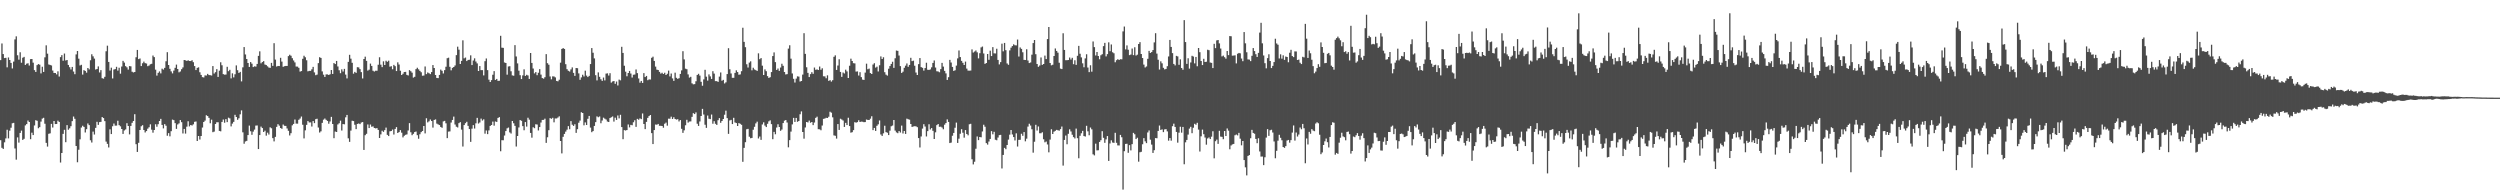 <?xml version="1.0" encoding="UTF-8"?>
<svg xmlns="http://www.w3.org/2000/svg" width="1920" height="150">
  <path d="M0 46.159h1v61.496H0zM1 33.374h1v80.120H1zM2 41.515h1v72.867H2zM3 44.613h1v64.718H3zM4 44.371h1v61.924H4zM5 51.704h1v47.921H5zM6 44.149h1v62.140H6zM7 46.075h1v54.278H7zM8 48.309h1v49.810H8zM9 52.570h1v42.109H9zM10 47.289h1v47.093H10zM11 30.274h1v83.723H11zM12 27.899h1v94.709H12zM13 42.453h1v63.072H13zM14 45.817h1v63.717H14zM15 40.139h1v61.946H15zM16 48.183h1v52.116H16zM17 44.347h1v63.138H17zM18 43.682h1v62.927H18zM19 49.862h1v46.464H19zM20 48.890h1v46.418H20zM21 48.584h1v43.991H21zM22 50.333h1v43.367H22zM23 45.397h1v61.494H23zM24 45.320h1v56.587H24zM25 48.125h1v55.597H25zM26 53.868h1v42.497H26zM27 55.251h1v37.080H27zM28 50.041h1v42.726H28zM29 49.188h1v49.311H29zM30 49.660h1v47.965H30zM31 56.369h1v37.043H31zM32 51.263h1v39.809H32zM33 55.259h1v35.192H33zM34 44.035h1v50.976H34zM35 34.824h1v74.921H35zM36 41.207h1v71.357H36zM37 49.508h1v53.229H37zM38 49.859h1v52.550H38zM39 50.269h1v44.847H39zM40 54.157h1v43.791H40zM41 56.001h1v36.932H41zM42 56.061h1v39.208H42zM43 57.116h1v38.120H43zM44 54.762h1v37.932H44zM45 58.775h1v34.845H45zM46 43.896h1v80.927H46zM47 42.345h1v75.157H47zM48 46.639h1v56.176H48zM49 41.123h1v58.573H49zM50 46.451h1v62.747H50zM51 46.083h1v50.026H51zM52 49.892h1v49.738H52zM53 51.609h1v46.954H53zM54 53.352h1v43.571H54zM55 51.386h1v41.626H55zM56 54.940h1v34.581H56zM57 56.990h1v34.253H57zM58 41.774h1v70.343H58zM59 39.148h1v85.460H59zM60 45.050h1v69.929H60zM61 50.260h1v56.736H61zM62 49.778h1v48.177H62zM63 57.302h1v39.277H63zM64 53.873h1v43.588H64zM65 54.493h1v47.228H65zM66 55.787h1v43.461H66zM67 52.205h1v42.592H67zM68 53.279h1v42.841H68zM69 46.299h1v61.413H69zM70 41.654h1v67.826H70zM71 43.242h1v57.808H71zM72 45.000h1v58.332H72zM73 53.410h1v44.813H73zM74 52.982h1v40.580H74zM75 51.010h1v44.865H75zM76 55.651h1v38.140H76zM77 53.886h1v39.699H77zM78 60.039h1v29.851H78zM79 60.398h1v30.272H79zM80 58.997h1v34.044H80zM81 39.395h1v69.377H81zM82 35.090h1v75.382H82zM83 47.568h1v65.701H83zM84 54.182h1v45.155H84zM85 51.949h1v51.036H85zM86 60.285h1v36.695H86zM87 53.391h1v41.461H87zM88 53.041h1v43.493H88zM89 51.282h1v45.193H89zM90 54.199h1v38.529H90zM91 52.003h1v44.118H91zM92 56.552h1v40.480H92zM93 51.101h1v47.975H93zM94 46.732h1v56.114H94zM95 48.083h1v52.113H95zM96 50.795h1v48.625H96zM97 51.690h1v42.905H97zM98 53.479h1v43.307H98zM99 50.748h1v52.473H99zM100 50.937h1v45.761H100zM101 55.079h1v39.244H101zM102 55.658h1v37.290H102zM103 55.271h1v32.415H103zM104 43.977h1v66.781H104zM105 38.331h1v78.344H105zM106 45.402h1v64.292H106zM107 44.909h1v54.932H107zM108 50.736h1v46.251H108zM109 48.589h1v47.544H109zM110 47.326h1v52.498H110zM111 48.478h1v53.239H111zM112 48.801h1v51.841H112zM113 50.829h1v47.984H113zM114 50.322h1v47.430H114zM115 49.346h1v46.130H115zM116 48.986h1v50.589H116zM117 42.673h1v59.222H117zM118 43.877h1v55.967H118zM119 53.521h1v41.933H119zM120 58.046h1v39.283H120zM121 55.934h1v39.429H121zM122 54.836h1v38.113H122zM123 56.354h1v34.930H123zM124 52.722h1v43.202H124zM125 53.442h1v45.165H125zM126 52.119h1v43.239H126zM127 47.060h1v49.486H127zM128 40.084h1v64.136H128zM129 49.909h1v52.362H129zM130 52.859h1v51.849H130zM131 54.816h1v45.947H131zM132 56.379h1v35.468H132zM133 54.221h1v38.018H133zM134 52.096h1v42.496H134zM135 49.618h1v49.353H135zM136 52.997h1v42.567H136zM137 55.549h1v39.203H137zM138 54.874h1v37.354H138zM139 53.122h1v40.718H139zM140 51.755h1v50.765H140zM141 46.104h1v52.922H141zM142 46.334h1v56.261H142zM143 46.819h1v50.459H143zM144 46.273h1v46.876H144zM145 46.849h1v50.243H145zM146 46.885h1v49.110H146zM147 46.228h1v50.198H147zM148 47.778h1v47.702H148zM149 50.728h1v42.822H149zM150 53.790h1v39.498H150zM151 52.125h1v56.151H151zM152 51.731h1v52.720H152zM153 55.516h1v51.649H153zM154 57.570h1v46.885H154zM155 59.258h1v38.708H155zM156 59.512h1v34.188H156zM157 57.917h1v34.719H157zM158 57.989h1v30.525H158zM159 56.722h1v32.431H159zM160 57.631h1v32.884H160zM161 57.765h1v36.887H161zM162 57.996h1v33.903H162zM163 50.723h1v50.817H163zM164 56.500h1v44.576H164zM165 55.444h1v39.783H165zM166 53.094h1v40.827H166zM167 59.087h1v34.799H167zM168 54.258h1v46.314H168zM169 47.829h1v53.019H169zM170 50.129h1v43.540H170zM171 56.916h1v34.899H171zM172 57.359h1v36.925H172zM173 57.239h1v34.255H173zM174 51.314h1v42.488H174zM175 54.676h1v35.694H175zM176 53.588h1v37.355H176zM177 60.199h1v36.860H177zM178 56.318h1v38.617H178zM179 59.418h1v34.151H179zM180 57.023h1v31.163H180zM181 50.249h1v39.584H181zM182 53.910h1v38.083H182zM183 56.016h1v34.816H183zM184 55.180h1v32.642H184zM185 62.524h1v22.281H185zM186 51.730h1v49.896H186zM187 36.131h1v74.246H187zM188 41.854h1v66.768H188zM189 45.307h1v62.896H189zM190 48.385h1v55.353H190zM191 51.382h1v45.092H191zM192 47.652h1v53.185H192zM193 48.892h1v54.657H193zM194 51.503h1v49.569H194zM195 50.961h1v48.595H195zM196 51.156h1v45.284H196zM197 49.096h1v47.245H197zM198 42.909h1v71.550H198zM199 39.418h1v64.305H199zM200 48.643h1v48.601H200zM201 47.679h1v50.675H201zM202 46.959h1v54.435H202zM203 49.570h1v50.771H203zM204 49.978h1v54.195H204zM205 50.936h1v50.948H205zM206 51.878h1v51.428H206zM207 52.110h1v45.684H207zM208 48.291h1v50.192H208zM209 50.589h1v55.499H209zM210 33.157h1v75.440H210zM211 45.784h1v59.344H211zM212 51.079h1v46.348H212zM213 50.644h1v44.748H213zM214 50.747h1v45.740H214zM215 44.401h1v53.891H215zM216 47.329h1v51.607H216zM217 51.294h1v44.338H217zM218 50.844h1v45.765H218zM219 50.631h1v46.110H219zM220 50.662h1v48.004H220zM221 43.115h1v57.326H221zM222 42.043h1v61.971H222zM223 42.796h1v59.497H223zM224 44.694h1v51.572H224zM225 46.442h1v48.733H225zM226 47.946h1v43.839H226zM227 51.110h1v43.833H227zM228 51.174h1v43.801H228zM229 52.063h1v39.957H229zM230 54.975h1v36.062H230zM231 54.579h1v34.919H231zM232 45.156h1v50.641H232zM233 42.794h1v63.512H233zM234 43.970h1v56.140H234zM235 46.303h1v49.619H235zM236 54.793h1v38.175H236zM237 54.415h1v39.644H237zM238 54.411h1v39.612H238zM239 53.260h1v43.923H239zM240 51.331h1v41.627H240zM241 55.615h1v38.965H241zM242 57.735h1v33.810H242zM243 57.312h1v33.895H243zM244 48.504h1v49.444H244zM245 43.935h1v57.838H245zM246 44.515h1v56.347H246zM247 54.814h1v39.542H247zM248 57.352h1v34.564H248zM249 59.103h1v31.919H249zM250 57.147h1v34.893H250zM251 57.121h1v35.755H251zM252 57.600h1v37.418H252zM253 57.052h1v36.236H253zM254 53.736h1v36.010H254zM255 56.796h1v38.430H255zM256 48.410h1v57.706H256zM257 49.214h1v51.814H257zM258 46.805h1v54.586H258zM259 51.061h1v44.533H259zM260 53.979h1v40.698H260zM261 56.208h1v36.450H261zM262 53.265h1v47.007H262zM263 54.929h1v40.377H263zM264 52.902h1v42.571H264zM265 57.319h1v32.770H265zM266 60.208h1v28.072H266zM267 47.525h1v58.706H267zM268 42.098h1v66.864H268zM269 45.082h1v55.208H269zM270 48.237h1v44.480H270zM271 56.565h1v36.394H271zM272 55.175h1v40.603H272zM273 55.962h1v43.213H273zM274 51.612h1v43.548H274zM275 51.750h1v43.094H275zM276 53.074h1v42.277H276zM277 55.404h1v38.713H277zM278 60.261h1v33.478H278zM279 45.301h1v69.839H279zM280 43.528h1v60.323H280zM281 46.739h1v56.003H281zM282 54.200h1v41.385H282zM283 53.503h1v44.849H283zM284 48.859h1v46.789H284zM285 50.618h1v46.731H285zM286 54.317h1v42.754H286zM287 54.939h1v43.345H287zM288 54.315h1v44.316H288zM289 54.320h1v44.071H289zM290 49.724h1v50.062H290zM291 43.960h1v62.042H291zM292 49.656h1v53.571H292zM293 51.553h1v48.857H293zM294 47.087h1v54.195H294zM295 49.937h1v50.002H295zM296 46.645h1v51.332H296zM297 47.441h1v56.123H297zM298 46.585h1v57.890H298zM299 51.182h1v49.682H299zM300 50.861h1v49.769H300zM301 53.213h1v46.282H301zM302 49.825h1v53.500H302zM303 50.816h1v48.208H303zM304 54.570h1v43.085H304zM305 47.875h1v54.266H305zM306 49.557h1v51.863H306zM307 54.331h1v45.616H307zM308 57.604h1v44.308H308zM309 56.644h1v48.883H309zM310 55.288h1v48.947H310zM311 55.183h1v48.352H311zM312 57.495h1v45.698H312zM313 57.948h1v42.228H313zM314 53.870h1v40.703H314zM315 54.680h1v46.916H315zM316 55.797h1v48.047H316zM317 59.581h1v43.198H317zM318 58.972h1v42.478H318zM319 53.110h1v47.884H319zM320 52.000h1v51.832H320zM321 53.229h1v53.338H321zM322 54.438h1v48.662H322zM323 55.496h1v46.001H323zM324 58.182h1v42.436H324zM325 58.033h1v38.742H325zM326 51.054h1v51.393H326zM327 56.930h1v33.894H327zM328 55.636h1v38.372H328zM329 56.235h1v36.972H329zM330 56.921h1v34.808H330zM331 55.331h1v37.622H331zM332 49.965h1v48.030H332zM333 52.222h1v39.882H333zM334 57.607h1v34.114H334zM335 59.855h1v35.085H335zM336 60.023h1v35.519H336zM337 57.554h1v38.478H337zM338 53.479h1v44.006H338zM339 54.357h1v43.793H339zM340 56.442h1v36.774H340zM341 53.847h1v38.984H341zM342 51.267h1v43.441H342zM343 44.677h1v61.412H343zM344 44.265h1v56.786H344zM345 51.279h1v49.628H345zM346 54.004h1v40.113H346zM347 52.119h1v39.978H347zM348 51.457h1v38.108H348zM349 50.280h1v45.341H349zM350 42.347h1v54.964H350zM351 35.818h1v62.083H351zM352 38.167h1v56.381H352zM353 49.139h1v44.638H353zM354 46.758h1v52.795H354zM355 30.991h1v81.553H355zM356 44.809h1v51.248H356zM357 44.176h1v50.418H357zM358 46.896h1v46.626H358zM359 46.047h1v50.621H359zM360 45.882h1v53.227H360zM361 42.472h1v66.467H361zM362 49.986h1v48.856H362zM363 46.507h1v49.612H363zM364 44.824h1v53.913H364zM365 47.256h1v47.451H365zM366 48.690h1v41.845H366zM367 54.526h1v40.330H367zM368 50.733h1v43.335H368zM369 53.879h1v37.199H369zM370 53.866h1v38.697H370zM371 57.900h1v33.724H371zM372 46.978h1v55.689H372zM373 44.912h1v55.283H373zM374 53.879h1v49.148H374zM375 61.186h1v38.958H375zM376 62.960h1v33.751H376zM377 61.563h1v34.433H377zM378 57.418h1v35.949H378zM379 54.642h1v41.878H379zM380 61.375h1v31.923H380zM381 60.624h1v33.024H381zM382 62.105h1v28.454H382zM383 62.018h1v27.944H383zM384 27.509h1v88.644H384zM385 36.628h1v71.034H385zM386 36.757h1v70.948H386zM387 47.954h1v56.157H387zM388 48.361h1v52.283H388zM389 57.351h1v41.230H389zM390 51.041h1v46.930H390zM391 50.842h1v50.836H391zM392 54.724h1v47.844H392zM393 57.923h1v35.009H393zM394 58.178h1v36.510H394zM395 34.670h1v61.987H395zM396 43.384h1v69.172H396zM397 48.700h1v55.758H397zM398 54.266h1v43.642H398zM399 57.768h1v34.434H399zM400 60.727h1v32.053H400zM401 57.912h1v38.957H401zM402 53.227h1v46.818H402zM403 58.293h1v35.429H403zM404 57.443h1v39.786H404zM405 57.950h1v32.460H405zM406 60.617h1v31.288H406zM407 40.709h1v61.381H407zM408 48.335h1v57.377H408zM409 52.632h1v45.115H409zM410 56.354h1v42.088H410zM411 55.349h1v40.072H411zM412 57.768h1v37.892H412zM413 55.879h1v44.310H413zM414 53.115h1v44.465H414zM415 57.271h1v36.810H415zM416 59.949h1v32.181H416zM417 60.440h1v31.614H417zM418 59.303h1v31.827H418zM419 41.554h1v68.178H419zM420 48.537h1v56.906H420zM421 49.729h1v50.243H421zM422 58.749h1v31.984H422zM423 60.902h1v30.354H423zM424 58.638h1v31.817H424zM425 58.711h1v35.222H425zM426 59.453h1v31.546H426zM427 62.175h1v28.817H427zM428 62.454h1v27.811H428zM429 61.233h1v28.094H429zM430 48.141h1v60.140H430zM431 37.586h1v80.245H431zM432 36.907h1v68.161H432zM433 37.595h1v65.275H433zM434 49.312h1v51.739H434zM435 53.121h1v46.441H435zM436 54.355h1v42.498H436zM437 54.921h1v44.356H437zM438 53.316h1v39.725H438zM439 51.749h1v44.036H439zM440 55.973h1v40.735H440zM441 58.244h1v37.215H441zM442 52.199h1v49.862H442zM443 52.375h1v46.869H443zM444 56.377h1v37.888H444zM445 61.291h1v31.326H445zM446 59.465h1v26.742H446zM447 57.407h1v29.374H447zM448 58.741h1v37.516H448zM449 54.248h1v39.750H449zM450 58.078h1v37.937H450zM451 59.208h1v32.008H451zM452 58.286h1v30.761H452zM453 49.208h1v48.800H453zM454 36.919h1v64.612H454zM455 40.510h1v60.152H455zM456 44.863h1v51.875H456zM457 57.756h1v36.061H457zM458 61.755h1v27.652H458zM459 55.590h1v34.480H459zM460 58.962h1v30.508H460zM461 60.860h1v33.820H461zM462 62.124h1v30.460H462zM463 59.568h1v30.822H463zM464 61.761h1v29.393H464zM465 56.548h1v35.251H465zM466 56.328h1v37.034H466zM467 58.005h1v35.682H467zM468 56.194h1v34.506H468zM469 63.413h1v26.663H469zM470 62.547h1v26.904H470zM471 62.224h1v31.188H471zM472 64.365h1v25.985H472zM473 62.626h1v29.465H473zM474 65.661h1v23.036H474zM475 61.122h1v29.783H475zM476 61.687h1v26.470H476zM477 35.947h1v61.619H477zM478 40.638h1v66.288H478zM479 50.483h1v49.453H479zM480 55.060h1v45.188H480zM481 58.559h1v41.306H481zM482 56.041h1v39.525H482zM483 54.475h1v43.371H483zM484 56.479h1v39.435H484zM485 59.551h1v36.629H485zM486 57.402h1v36.506H486zM487 57.217h1v35.149H487zM488 53.327h1v44.124H488zM489 56.144h1v35.162H489zM490 60.244h1v31.719H490zM491 63.478h1v27.462H491zM492 62.180h1v29.291H492zM493 63.708h1v23.441H493zM494 56.150h1v39.077H494zM495 59.209h1v39.965H495zM496 58.311h1v35.261H496zM497 61.581h1v28.954H497zM498 60.972h1v28.174H498zM499 61.083h1v27.246H499zM500 44.376h1v57.880H500zM501 43.525h1v67.139H501zM502 46.783h1v53.115H502zM503 51.139h1v44.515H503zM504 53.510h1v42.297H504zM505 53.761h1v41.410H505zM506 55.214h1v41.379H506zM507 56.528h1v40.094H507zM508 55.859h1v40.921H508zM509 56.843h1v41.252H509zM510 55.869h1v39.144H510zM511 57.580h1v36.568H511zM512 56.630h1v39.879H512zM513 54.221h1v36.922H513zM514 58.662h1v32.502H514zM515 56.473h1v33.126H515zM516 60.205h1v31.165H516zM517 62.098h1v27.964H517zM518 55.820h1v35.548H518zM519 59.727h1v32.147H519zM520 60.566h1v30.971H520zM521 60.066h1v33.219H521zM522 56.801h1v35.423H522zM523 54.056h1v44.858H523zM524 39.332h1v62.699H524zM525 45.606h1v54.512H525zM526 52.760h1v43.430H526zM527 53.123h1v38.888H527zM528 57.147h1v36.998H528zM529 59.585h1v33.749H529zM530 59.007h1v34.218H530zM531 63.991h1v25.746H531zM532 64.761h1v22.169H532zM533 64.605h1v23.019H533zM534 62.406h1v23.931H534zM535 57.542h1v37.489H535zM536 56.676h1v40.040H536zM537 58.062h1v35.232H537zM538 62.833h1v26.250H538zM539 65.820h1v17.779H539zM540 60.999h1v26.983H540zM541 53.623h1v42.170H541zM542 58.899h1v39.296H542zM543 61.902h1v26.833H543zM544 57.147h1v34.058H544zM545 58.692h1v32.826H545zM546 60.622h1v27.364H546zM547 54.693h1v40.338H547zM548 56.516h1v36.552H548zM549 62.300h1v32.792H549zM550 62.326h1v33.645H550zM551 62.863h1v29.474H551zM552 58.814h1v31.907H552zM553 55.667h1v38.621H553zM554 61.985h1v30.950H554zM555 61.332h1v30.062H555zM556 64.119h1v24.000H556zM557 63.206h1v21.775H557zM558 56.885h1v33.831H558zM559 37.038h1v65.784H559zM560 53.183h1v39.357H560zM561 56.436h1v35.639H561zM562 59.730h1v35.559H562zM563 59.739h1v30.714H563zM564 55.996h1v38.060H564zM565 53.991h1v40.531H565zM566 55.350h1v41.437H566zM567 57.392h1v37.124H567zM568 57.145h1v37.933H568zM569 54.674h1v41.159H569zM570 21.322h1v102.934H570zM571 32.169h1v81.396H571zM572 36.244h1v72.948H572zM573 49.331h1v49.968H573zM574 51.881h1v47.079H574zM575 48.100h1v56.913H575zM576 47.092h1v59.091H576zM577 54.036h1v51.907H577zM578 52.036h1v47.605H578zM579 53.373h1v44.022H579zM580 53.885h1v40.879H580zM581 54.475h1v38.964H581zM582 40.961h1v65.375H582zM583 45.447h1v59.431H583zM584 44.603h1v62.801H584zM585 50.418h1v45.157H585zM586 57.600h1v36.344H586zM587 53.275h1v43.167H587zM588 54.664h1v42.904H588zM589 58.450h1v36.609H589zM590 59.875h1v33.314H590zM591 59.294h1v33.125H591zM592 55.339h1v39.973H592zM593 43.082h1v63.830H593zM594 40.232h1v61.044H594zM595 47.718h1v55.405H595zM596 53.685h1v44.273H596zM597 52.636h1v42.777H597zM598 54.409h1v43.123H598zM599 51.888h1v48.583H599zM600 48.972h1v50.484H600zM601 50.547h1v43.974H601zM602 55.286h1v37.376H602zM603 57.197h1v34.963H603zM604 56.947h1v37.140H604zM605 37.311h1v75.838H605zM606 34.781h1v72.858H606zM607 45.055h1v55.996H607zM608 56.437h1v39.125H608zM609 60.502h1v30.012H609zM610 63.371h1v30.261H610zM611 60.386h1v30.201H611zM612 58.621h1v34.935H612zM613 58.825h1v34.109H613zM614 62.640h1v25.116H614zM615 62.198h1v23.380H615zM616 57.307h1v44.079H616zM617 25.483h1v81.026H617zM618 41.375h1v56.533H618zM619 51.677h1v41.994H619zM620 55.973h1v38.099H620zM621 59.184h1v33.420H621zM622 56.924h1v37.322H622zM623 55.455h1v38.230H623zM624 56.658h1v39.449H624zM625 51.855h1v42.269H625zM626 53.632h1v36.869H626zM627 53.312h1v36.288H627zM628 53.767h1v45.449H628zM629 51.076h1v48.255H629zM630 53.535h1v46.523H630zM631 52.426h1v43.978H631zM632 58.561h1v32.753H632zM633 58.694h1v32.326H633zM634 60.120h1v30.364H634zM635 57.874h1v32.749H635zM636 62.087h1v27.552H636zM637 61.540h1v24.260H637zM638 62.650h1v23.857H638zM639 61.568h1v28.568H639zM640 43.625h1v60.378H640zM641 42.510h1v61.792H641zM642 53.706h1v52.759H642zM643 50.323h1v44.982H643zM644 45.499h1v54.283H644zM645 55.239h1v35.973H645zM646 59.019h1v32.802H646zM647 55.703h1v36.843H647zM648 56.402h1v41.058H648zM649 53.493h1v40.862H649zM650 54.855h1v41.200H650zM651 59.882h1v30.523H651zM652 50.494h1v46.313H652zM653 45.051h1v56.861H653zM654 46.835h1v54.670H654zM655 48.512h1v51.412H655zM656 48.691h1v45.152H656zM657 54.974h1v39.259H657zM658 54.813h1v38.977H658zM659 57.995h1v34.374H659zM660 55.443h1v38.229H660zM661 59.257h1v34.135H661zM662 61.126h1v32.387H662zM663 61.377h1v32.476H663zM664 55.743h1v37.981H664zM665 48.890h1v42.908H665zM666 53.193h1v38.898H666zM667 52.709h1v39.449H667zM668 56.123h1v35.020H668zM669 56.810h1v32.473H669zM670 49.567h1v50.354H670zM671 48.515h1v49.759H671zM672 51.925h1v48.630H672zM673 51.214h1v45.407H673zM674 54.883h1v40.615H674zM675 50.101h1v42.425H675zM676 43.289h1v59.959H676zM677 45.322h1v59.086H677zM678 43.979h1v58.408H678zM679 55.431h1v41.126H679zM680 57.327h1v44.144H680zM681 58.079h1v43.871H681zM682 52.763h1v50.947H682zM683 50.753h1v49.585H683zM684 49.091h1v47.903H684zM685 47.387h1v49.001H685zM686 52.098h1v40.060H686zM687 44.746h1v55.567H687zM688 38.820h1v62.843H688zM689 39.061h1v63.219H689zM690 42.640h1v58.030H690zM691 50.772h1v50.991H691zM692 55.997h1v40.471H692zM693 55.031h1v47.470H693zM694 52.076h1v48.514H694zM695 50.431h1v52.438H695zM696 48.749h1v42.362H696zM697 51.314h1v40.271H697zM698 49.860h1v42.024H698zM699 44.398h1v50.820H699zM700 46.938h1v50.537H700zM701 46.595h1v50.523H701zM702 50.472h1v46.447H702zM703 55.716h1v41.309H703zM704 57.621h1v40.080H704zM705 49.253h1v56.796H705zM706 44.614h1v68.657H706zM707 51.565h1v53.252H707zM708 52.050h1v46.691H708zM709 54.227h1v41.153H709zM710 52.286h1v44.873H710zM711 48.189h1v56.598H711zM712 53.538h1v47.179H712zM713 53.727h1v41.717H713zM714 53.285h1v46.138H714zM715 51.705h1v46.658H715zM716 48.315h1v52.116H716zM717 46.440h1v60.311H717zM718 51.867h1v49.748H718zM719 54.746h1v41.366H719zM720 54.889h1v40.353H720zM721 55.515h1v41.882H721zM722 53.116h1v44.156H722zM723 48.301h1v49.665H723zM724 51.170h1v48.109H724zM725 54.430h1v41.295H725zM726 56.390h1v38.149H726zM727 61.397h1v30.301H727zM728 59.299h1v34.347H728zM729 45.972h1v63.892H729zM730 48.045h1v61.470H730zM731 51.392h1v52.831H731zM732 54.478h1v47.639H732zM733 53.956h1v44.148H733zM734 50.400h1v43.782H734zM735 44.828h1v64.934H735zM736 38.735h1v67.778H736zM737 43.817h1v58.909H737zM738 46.759h1v52.481H738zM739 48.241h1v53.692H739zM740 49.902h1v55.842H740zM741 47.300h1v52.586H741zM742 52.694h1v50.241H742zM743 54.222h1v49.734H743zM744 54.253h1v41.188H744zM745 54.179h1v40.917H745zM746 37.939h1v84.371H746zM747 40.327h1v85.912H747zM748 39.573h1v84.622H748zM749 38.761h1v75.455H749zM750 40.168h1v64.636H750zM751 44.838h1v62.778H751zM752 40.870h1v64.353H752zM753 36.400h1v69.056H753zM754 35.761h1v65.198H754zM755 41.045h1v54.729H755zM756 49.052h1v48.269H756zM757 48.366h1v61.563H757zM758 41.485h1v69.587H758zM759 45.916h1v62.795H759zM760 38.891h1v67.785H760zM761 43.074h1v57.631H761zM762 36.186h1v66.965H762zM763 40.966h1v60.272H763zM764 41.082h1v66.215H764zM765 37.428h1v70.304H765zM766 46.054h1v59.575H766zM767 49.461h1v54.328H767zM768 47.703h1v55.884H768zM769 33.558h1v95.813H769zM770 39.436h1v79.549H770zM771 32.953h1v80.614H771zM772 38.543h1v76.031H772zM773 48.752h1v62.587H773zM774 49.744h1v57.487H774zM775 38.722h1v64.696H775zM776 36.608h1v63.208H776zM777 35.373h1v67.909H777zM778 34.053h1v71.194H778zM779 34.761h1v73.140H779zM780 34.846h1v67.579H780zM781 30.341h1v82.180H781zM782 43.398h1v64.030H782zM783 36.440h1v70.905H783zM784 37.552h1v65.136H784zM785 40.155h1v64.134H785zM786 45.960h1v55.464H786zM787 46.090h1v62.431H787zM788 37.816h1v68.685H788zM789 46.497h1v50.719H789zM790 48.411h1v46.620H790zM791 47.973h1v48.427H791zM792 41.971h1v57.327H792zM793 33.100h1v84.148H793zM794 30.720h1v78.146H794zM795 41.615h1v54.241H795zM796 49.160h1v51.074H796zM797 51.302h1v45.815H797zM798 50.328h1v52.007H798zM799 44.157h1v58.183H799zM800 49.805h1v51.751H800zM801 49.165h1v57.767H801zM802 42.693h1v66.615H802zM803 45.346h1v63.376H803zM804 29.978h1v80.970H804zM805 20.756h1v96.236H805zM806 48.399h1v58.834H806zM807 50.199h1v49.077H807zM808 49.691h1v53.199H808zM809 43.028h1v58.115H809zM810 37.221h1v63.217H810zM811 39.111h1v60.649H811zM812 40.446h1v59.587H812zM813 48.180h1v52.172H813zM814 52.675h1v46.487H814zM815 53.021h1v44.169H815zM816 25.566h1v101.607H816zM817 38.342h1v69.139H817zM818 46.251h1v57.844H818zM819 46.245h1v64.572H819zM820 46.078h1v56.665H820zM821 44.178h1v55.169H821zM822 45.716h1v55.241H822zM823 44.378h1v59.091H823zM824 49.316h1v56.005H824zM825 46.305h1v60.045H825zM826 49.829h1v48.923H826zM827 42.832h1v63.306H827zM828 35.203h1v86.356H828zM829 41.258h1v63.043H829zM830 44.099h1v58.250H830zM831 48.646h1v51.870H831zM832 51.640h1v52.880H832zM833 44.875h1v59.965H833zM834 41.685h1v54.917H834zM835 51.869h1v49.006H835zM836 55.381h1v48.508H836zM837 50.120h1v47.849H837zM838 55.030h1v44.287H838zM839 31.854h1v86.660H839zM840 36.205h1v83.165H840zM841 42.589h1v67.735H841zM842 39.961h1v75.531H842zM843 42.998h1v72.410H843zM844 45.499h1v63.498H844zM845 42.430h1v65.227H845zM846 41.619h1v59.167H846zM847 35.445h1v70.403H847zM848 32.908h1v76.772H848zM849 43.338h1v63.723H849zM850 41.564h1v62.931H850zM851 32.515h1v91.069H851zM852 39.345h1v70.857H852zM853 34.171h1v73.627H853zM854 40.159h1v69.310H854zM855 40.896h1v68.829H855zM856 47.831h1v54.165H856zM857 46.239h1v63.419H857zM858 45.483h1v66.163H858zM859 46.090h1v65.604H859zM860 45.457h1v58.147H860zM861 45.543h1v59.902H861zM862 24.122h1v121.484H862zM863 20.381h1v95.723H863zM864 37.953h1v72.591H864zM865 34.844h1v75.538H865zM866 38.202h1v79.126H866zM867 42.356h1v69.111H867zM868 41.907h1v73.598H868zM869 37.264h1v73.430H869zM870 42.338h1v59.727H870zM871 36.310h1v66.794H871zM872 42.636h1v64.143H872zM873 41.963h1v63.834H873zM874 33.784h1v90.376H874zM875 32.334h1v84.612H875zM876 41.478h1v75.096H876zM877 44.548h1v66.231H877zM878 49.639h1v56.446H878zM879 51.819h1v56.709H879zM880 51.067h1v58.837H880zM881 45.138h1v56.592H881zM882 39.086h1v61.086H882zM883 40.674h1v66.568H883zM884 40.003h1v71.058H884zM885 38.460h1v79.005H885zM886 32.572h1v82.782H886zM887 25.487h1v80.553H887zM888 41.155h1v65.011H888zM889 45.864h1v54.711H889zM890 53.420h1v43.005H890zM891 47.122h1v52.642H891zM892 48.618h1v50.783H892zM893 52.083h1v49.408H893zM894 53.281h1v46.110H894zM895 52.953h1v46.221H895zM896 50.834h1v50.074H896zM897 43.383h1v64.625H897zM898 30.693h1v75.332H898zM899 36.031h1v72.016H899zM900 40.815h1v56.126H900zM901 49.124h1v45.836H901zM902 50.248h1v47.227H902zM903 42.890h1v58.412H903zM904 43.290h1v66.296H904zM905 49.786h1v52.124H905zM906 45.568h1v51.769H906zM907 52.225h1v49.669H907zM908 53.567h1v43.925H908zM909 15.443h1v110.730H909zM910 32.305h1v76.983H910zM911 49.061h1v58.415H911zM912 44.729h1v58.619H912zM913 52.698h1v46.056H913zM914 47.979h1v49.385H914zM915 42.840h1v59.471H915zM916 43.410h1v54.698H916zM917 48.670h1v46.404H917zM918 43.712h1v52.090H918zM919 50.903h1v43.422H919zM920 36.880h1v62.670H920zM921 40.077h1v76.275H921zM922 46.854h1v57.849H922zM923 49.976h1v49.556H923zM924 45.153h1v57.920H924zM925 47.601h1v58.009H925zM926 47.414h1v63.688H926zM927 38.212h1v68.125H927zM928 38.558h1v67.022H928zM929 48.019h1v58.777H929zM930 48.305h1v56.672H930zM931 52.262h1v48.556H931zM932 33.640h1v87.982H932zM933 36.990h1v71.455H933zM934 31.044h1v76.164H934zM935 30.706h1v79.803H935zM936 33.341h1v67.098H936zM937 37.272h1v67.622H937zM938 43.338h1v61.797H938zM939 42.723h1v64.173H939zM940 43.947h1v56.680H940zM941 45.052h1v59.417H941zM942 39.158h1v59.478H942zM943 42.335h1v58.021H943zM944 27.680h1v86.969H944zM945 27.871h1v83.857H945zM946 42.756h1v68.139H946zM947 42.675h1v67.886H947zM948 42.505h1v61.396H948zM949 48.678h1v54.658H949zM950 41.287h1v62.686H950zM951 40.677h1v61.361H951zM952 40.976h1v65.534H952zM953 44.976h1v66.616H953zM954 47.006h1v61.279H954zM955 24.620h1v98.313H955zM956 33.302h1v95.209H956zM957 40.116h1v94.607H957zM958 45.606h1v74.147H958zM959 45.797h1v73.278H959zM960 46.975h1v59.200H960zM961 42.846h1v56.880H961zM962 36.911h1v65.186H962zM963 39.203h1v63.485H963zM964 41.613h1v65.086H964zM965 43.747h1v66.229H965zM966 40.626h1v65.557H966zM967 25.035h1v91.305H967zM968 17.520h1v102.751H968zM969 33.256h1v86.948H969zM970 42.598h1v84.216H970zM971 48.551h1v72.222H971zM972 52.476h1v53.218H972zM973 44.669h1v54.491H973zM974 41.697h1v62.648H974zM975 46.866h1v53.179H975zM976 52.253h1v47.387H976zM977 50.575h1v51.226H977zM978 47.646h1v60.992H978zM979 29.758h1v91.769H979zM980 33.386h1v82.443H980zM981 34.368h1v73.644H981zM982 44.897h1v58.621H982zM983 41.702h1v64.126H983zM984 45.037h1v62.692H984zM985 42.495h1v70.391H985zM986 45.997h1v67.580H986zM987 43.395h1v68.848H987zM988 43.765h1v64.143H988zM989 47.795h1v59.649H989zM990 40.490h1v69.069H990zM991 38.234h1v69.388H991zM992 43.050h1v58.808H992zM993 43.871h1v52.492H993zM994 39.482h1v68.486H994zM995 39.518h1v62.280H995zM996 46.063h1v58.774H996zM997 45.781h1v57.561H997zM998 48.198h1v49.761H998zM999 49.180h1v50.121H999zM1000 43.602h1v51.590H1000zM1001 44.059h1v54.474H1001zM1002 18.316h1v107.059H1002zM1003 29.687h1v76.631H1003zM1004 44.485h1v66.454H1004zM1005 38.790h1v62.497H1005zM1006 40.919h1v61.808H1006zM1007 45.877h1v53.286H1007zM1008 50.776h1v49.504H1008zM1009 56.261h1v44.520H1009zM1010 54.980h1v39.905H1010zM1011 52.278h1v41.639H1011zM1012 49.314h1v45.359H1012zM1013 51.287h1v52.196H1013zM1014 32.575h1v85.829H1014zM1015 36.106h1v80.969H1015zM1016 40.532h1v70.813H1016zM1017 48.559h1v59.978H1017zM1018 48.323h1v58.081H1018zM1019 41.298h1v67.927H1019zM1020 40.669h1v72.586H1020zM1021 42.491h1v62.663H1021zM1022 50.444h1v45.618H1022zM1023 51.431h1v42.449H1023zM1024 53.495h1v40.759H1024zM1025 30.523h1v88.249H1025zM1026 29.287h1v88.157H1026zM1027 28.123h1v90.045H1027zM1028 29.427h1v80.131H1028zM1029 30.960h1v74.811H1029zM1030 35.551h1v66.400H1030zM1031 32.419h1v72.341H1031zM1032 40.005h1v65.354H1032zM1033 39.368h1v68.403H1033zM1034 41.278h1v60.060H1034zM1035 39.967h1v61.075H1035zM1036 46.443h1v56.607H1036zM1037 19.834h1v98.133H1037zM1038 35.928h1v80.017H1038zM1039 40.458h1v64.396H1039zM1040 40.270h1v65.076H1040zM1041 48.152h1v55.737H1041zM1042 47.144h1v55.102H1042zM1043 42.403h1v62.055H1043zM1044 37.568h1v69.680H1044zM1045 44.178h1v60.035H1045zM1046 45.956h1v56.399H1046zM1047 42.913h1v63.172H1047zM1048 21.649h1v102.347H1048zM1049 11.335h1v110.040H1049zM1050 29.238h1v82.410H1050zM1051 27.474h1v89.970H1051zM1052 28.559h1v86.204H1052zM1053 34.102h1v79.277H1053zM1054 33.684h1v76.476H1054zM1055 34.057h1v67.900H1055zM1056 28.210h1v74.075H1056zM1057 33.200h1v72.348H1057zM1058 36.783h1v71.632H1058zM1059 35.802h1v72.428H1059zM1060 25.477h1v90.086H1060zM1061 28.053h1v87.596H1061zM1062 38.918h1v69.929H1062zM1063 41.005h1v64.523H1063zM1064 45.803h1v65.404H1064zM1065 45.532h1v62.768H1065zM1066 43.767h1v57.587H1066zM1067 39.945h1v61.428H1067zM1068 48.760h1v48.530H1068zM1069 56.303h1v40.139H1069zM1070 53.075h1v49.953H1070zM1071 48.120h1v50.773H1071zM1072 46.398h1v61.344H1072zM1073 37.390h1v76.762H1073zM1074 46.388h1v62.044H1074zM1075 45.176h1v57.665H1075zM1076 42.973h1v59.600H1076zM1077 43.374h1v59.781H1077zM1078 39.981h1v65.273H1078zM1079 45.627h1v59.299H1079zM1080 46.107h1v58.293H1080zM1081 46.362h1v54.090H1081zM1082 47.169h1v49.747H1082zM1083 33.958h1v67.479H1083zM1084 30.192h1v81.451H1084zM1085 41.833h1v65.146H1085zM1086 41.022h1v55.804H1086zM1087 48.055h1v49.835H1087zM1088 51.793h1v43.815H1088zM1089 54.123h1v45.377H1089zM1090 50.681h1v52.137H1090zM1091 53.765h1v50.748H1091zM1092 54.278h1v47.419H1092zM1093 49.042h1v56.981H1093zM1094 45.672h1v62.913H1094zM1095 16.348h1v102.705H1095zM1096 32.333h1v87.873H1096zM1097 36.323h1v70.440H1097zM1098 46.033h1v68.106H1098zM1099 48.879h1v55.108H1099zM1100 51.406h1v46.653H1100zM1101 50.069h1v52.147H1101zM1102 49.717h1v60.087H1102zM1103 55.326h1v47.843H1103zM1104 50.198h1v56.608H1104zM1105 52.345h1v53.332H1105zM1106 57.886h1v42.068H1106zM1107 37.693h1v82.424H1107zM1108 38.111h1v80.385H1108zM1109 45.304h1v63.070H1109zM1110 50.123h1v56.782H1110zM1111 52.333h1v48.705H1111zM1112 50.453h1v50.834H1112zM1113 50.317h1v49.220H1113zM1114 49.728h1v51.297H1114zM1115 55.648h1v40.260H1115zM1116 56.375h1v38.641H1116zM1117 60.394h1v33.313H1117zM1118 36.089h1v67.829H1118zM1119 40.856h1v67.265H1119zM1120 26.011h1v82.591H1120zM1121 35.664h1v70.400H1121zM1122 32.952h1v71.004H1122zM1123 41.247h1v59.855H1123zM1124 44.924h1v64.810H1124zM1125 40.680h1v71.077H1125zM1126 40.505h1v67.724H1126zM1127 40.764h1v65.329H1127zM1128 40.363h1v68.510H1128zM1129 41.021h1v61.195H1129zM1130 24.202h1v99.278H1130zM1131 31.914h1v83.719H1131zM1132 36.347h1v75.856H1132zM1133 38.553h1v70.680H1133zM1134 41.497h1v57.096H1134zM1135 39.951h1v57.644H1135zM1136 43.142h1v59.857H1136zM1137 43.351h1v59.225H1137zM1138 39.916h1v59.058H1138zM1139 42.232h1v54.491H1139zM1140 43.025h1v55.766H1140zM1141 21.765h1v91.406H1141zM1142 30.928h1v81.557H1142zM1143 39.053h1v64.267H1143zM1144 32.352h1v75.485H1144zM1145 31.919h1v78.542H1145zM1146 40.697h1v66.843H1146zM1147 41.052h1v67.934H1147zM1148 37.191h1v71.564H1148zM1149 36.335h1v68.384H1149zM1150 44.956h1v52.947H1150zM1151 47.055h1v51.088H1151zM1152 51.204h1v48.376H1152zM1153 25.528h1v87.322H1153zM1154 31.256h1v81.104H1154zM1155 40.920h1v64.498H1155zM1156 35.798h1v70.327H1156zM1157 41.789h1v61.283H1157zM1158 43.151h1v59.761H1158zM1159 45.757h1v58.820H1159zM1160 43.644h1v57.579H1160zM1161 42.713h1v61.550H1161zM1162 35.545h1v74.940H1162zM1163 39.163h1v71.574H1163zM1164 44.826h1v67.549H1164zM1165 30.075h1v85.915H1165zM1166 41.966h1v68.340H1166zM1167 39.368h1v66.215H1167zM1168 37.990h1v63.119H1168zM1169 36.656h1v71.269H1169zM1170 43.126h1v65.730H1170zM1171 41.784h1v70.382H1171zM1172 41.307h1v59.596H1172zM1173 39.489h1v59.209H1173zM1174 49.443h1v49.318H1174zM1175 46.554h1v50.244H1175zM1176 47.232h1v69.530H1176zM1177 30.576h1v95.522H1177zM1178 36.614h1v64.671H1178zM1179 35.860h1v63.237H1179zM1180 46.346h1v48.234H1180zM1181 44.800h1v58.370H1181zM1182 44.490h1v55.808H1182zM1183 40.305h1v60.178H1183zM1184 41.932h1v62.701H1184zM1185 45.125h1v55.114H1185zM1186 37.533h1v68.703H1186zM1187 43.911h1v57.953H1187zM1188 21.106h1v112.060H1188zM1189 36.531h1v79.417H1189zM1190 32.025h1v67.917H1190zM1191 34.124h1v65.494H1191zM1192 41.698h1v57.481H1192zM1193 43.138h1v64.200H1193zM1194 37.648h1v66.478H1194zM1195 36.598h1v65.995H1195zM1196 45.909h1v57.973H1196zM1197 46.270h1v54.387H1197zM1198 49.024h1v56.055H1198zM1199 48.984h1v53.244H1199zM1200 36.165h1v74.217H1200zM1201 43.841h1v65.469H1201zM1202 43.434h1v58.715H1202zM1203 45.764h1v53.996H1203zM1204 50.516h1v51.371H1204zM1205 47.109h1v59.179H1205zM1206 47.532h1v52.710H1206zM1207 44.455h1v62.601H1207zM1208 49.407h1v53.764H1208zM1209 55.054h1v44.159H1209zM1210 57.812h1v41.013H1210zM1211 22.542h1v89.764H1211zM1212 10.217h1v118.211H1212zM1213 33.421h1v81.612H1213zM1214 34.073h1v82.446H1214zM1215 41.322h1v61.469H1215zM1216 42.464h1v65.408H1216zM1217 42.897h1v68.616H1217zM1218 43.036h1v77.132H1218zM1219 41.078h1v72.309H1219zM1220 39.394h1v64.737H1220zM1221 47.302h1v52.877H1221zM1222 45.009h1v58.491H1222zM1223 37.172h1v72.564H1223zM1224 40.300h1v63.914H1224zM1225 50.028h1v48.435H1225zM1226 52.676h1v47.032H1226zM1227 56.046h1v44.280H1227zM1228 52.008h1v51.012H1228zM1229 48.184h1v62.257H1229zM1230 48.549h1v65.684H1230zM1231 44.407h1v69.202H1231zM1232 42.730h1v67.513H1232zM1233 46.482h1v59.813H1233zM1234 46.874h1v74.009H1234zM1235 25.015h1v95.512H1235zM1236 43.155h1v70.045H1236zM1237 40.993h1v67.238H1237zM1238 45.152h1v62.964H1238zM1239 49.481h1v52.823H1239zM1240 44.447h1v57.402H1240zM1241 47.029h1v66.280H1241zM1242 46.997h1v62.337H1242zM1243 43.942h1v63.102H1243zM1244 46.825h1v60.129H1244zM1245 50.388h1v55.470H1245zM1246 40.739h1v79.126H1246zM1247 36.646h1v77.603H1247zM1248 42.744h1v72.292H1248zM1249 47.487h1v61.077H1249zM1250 46.967h1v60.366H1250zM1251 48.309h1v61.992H1251zM1252 47.831h1v60.695H1252zM1253 49.635h1v57.811H1253zM1254 46.752h1v57.793H1254zM1255 47.286h1v55.968H1255zM1256 47.107h1v55.251H1256zM1257 45.007h1v52.512H1257zM1258 21.258h1v91.712H1258zM1259 33.833h1v85.998H1259zM1260 42.554h1v62.978H1260zM1261 49.148h1v57.426H1261zM1262 47.002h1v56.793H1262zM1263 42.894h1v67.337H1263zM1264 44.458h1v67.779H1264zM1265 48.125h1v64.367H1265zM1266 41.190h1v66.775H1266zM1267 41.409h1v59.899H1267zM1268 44.120h1v57.765H1268zM1269 41.854h1v71.558H1269zM1270 38.255h1v72.333H1270zM1271 47.487h1v57.559H1271zM1272 47.173h1v53.783H1272zM1273 48.174h1v56.307H1273zM1274 43.247h1v63.739H1274zM1275 47.208h1v57.823H1275zM1276 48.858h1v57.427H1276zM1277 51.392h1v54.757H1277zM1278 52.500h1v56.046H1278zM1279 55.229h1v46.726H1279zM1280 53.513h1v45.588H1280zM1281 32.465h1v96.042H1281zM1282 39.215h1v74.192H1282zM1283 50.491h1v51.267H1283zM1284 46.150h1v55.271H1284zM1285 47.650h1v57.737H1285zM1286 45.197h1v58.633H1286zM1287 44.206h1v67.468H1287zM1288 43.243h1v57.785H1288zM1289 49.651h1v51.577H1289zM1290 46.358h1v57.325H1290zM1291 44.007h1v61.996H1291zM1292 48.979h1v59.812H1292zM1293 35.027h1v89.853H1293zM1294 36.381h1v86.476H1294zM1295 50.170h1v63.314H1295zM1296 45.051h1v67.615H1296zM1297 48.771h1v60.205H1297zM1298 54.312h1v55.344H1298zM1299 54.821h1v52.097H1299zM1300 45.874h1v58.998H1300zM1301 51.883h1v47.124H1301zM1302 49.818h1v48.835H1302zM1303 49.079h1v45.039H1303zM1304 46.948h1v63.337H1304zM1305 26.633h1v92.893H1305zM1306 33.757h1v73.666H1306zM1307 42.834h1v71.114H1307zM1308 48.882h1v56.415H1308zM1309 47.325h1v57.509H1309zM1310 46.059h1v53.067H1310zM1311 47.015h1v56.334H1311zM1312 47.016h1v53.748H1312zM1313 44.560h1v56.748H1313zM1314 49.254h1v50.086H1314zM1315 49.119h1v57.026H1315zM1316 14.710h1v109.267H1316zM1317 24.487h1v105.304H1317zM1318 26.644h1v87.492H1318zM1319 38.444h1v78.769H1319zM1320 47.897h1v66.141H1320zM1321 49.967h1v60.264H1321zM1322 48.105h1v63.292H1322zM1323 34.428h1v78.053H1323zM1324 41.518h1v67.286H1324zM1325 46.859h1v54.250H1325zM1326 51.307h1v50.369H1326zM1327 45.458h1v57.783H1327zM1328 10.190h1v111.179H1328zM1329 38.650h1v77.297H1329zM1330 36.326h1v70.209H1330zM1331 48.485h1v54.443H1331zM1332 50.146h1v51.709H1332zM1333 49.608h1v55.977H1333zM1334 42.365h1v59.288H1334zM1335 38.434h1v67.003H1335zM1336 42.707h1v64.460H1336zM1337 39.583h1v65.053H1337zM1338 44.287h1v56.418H1338zM1339 27.347h1v82.797H1339zM1340 30.474h1v86.482H1340zM1341 40.416h1v67.719H1341zM1342 43.247h1v66.524H1342zM1343 51.525h1v57.374H1343zM1344 48.366h1v51.786H1344zM1345 44.475h1v64.748H1345zM1346 46.560h1v61.198H1346zM1347 47.523h1v62.321H1347zM1348 49.516h1v56.579H1348zM1349 49.032h1v61.524H1349zM1350 49.728h1v57.057H1350zM1351 34.853h1v81.052H1351zM1352 32.216h1v85.395H1352zM1353 40.341h1v67.617H1353zM1354 41.548h1v62.265H1354zM1355 44.864h1v55.113H1355zM1356 50.460h1v43.602H1356zM1357 50.562h1v48.249H1357zM1358 47.678h1v55.407H1358zM1359 48.571h1v50.827H1359zM1360 47.016h1v51.959H1360zM1361 51.452h1v48.861H1361zM1362 40.937h1v57.396H1362zM1363 25.903h1v92.840H1363zM1364 30.729h1v82.458H1364zM1365 31.718h1v77.145H1365zM1366 44.484h1v63.626H1366zM1367 49.410h1v53.469H1367zM1368 46.598h1v49.959H1368zM1369 49.435h1v48.611H1369zM1370 49.231h1v48.606H1370zM1371 49.688h1v46.419H1371zM1372 52.596h1v48.515H1372zM1373 48.768h1v51.575H1373zM1374 39.930h1v77.634H1374zM1375 32.034h1v82.220H1375zM1376 49.345h1v55.476H1376zM1377 46.450h1v60.409H1377zM1378 52.883h1v52.918H1378zM1379 53.009h1v43.709H1379zM1380 51.441h1v54.602H1380zM1381 48.933h1v53.483H1381zM1382 53.798h1v47.791H1382zM1383 55.081h1v42.334H1383zM1384 51.294h1v47.894H1384zM1385 55.584h1v42.470H1385zM1386 34.105h1v74.941H1386zM1387 29.476h1v78.001H1387zM1388 42.591h1v53.349H1388zM1389 47.934h1v52.329H1389zM1390 56.070h1v40.922H1390zM1391 47.643h1v47.747H1391zM1392 51.835h1v49.347H1392zM1393 58.230h1v35.230H1393zM1394 59.995h1v34.947H1394zM1395 57.444h1v37.638H1395zM1396 57.737h1v34.137H1396zM1397 54.476h1v36.216H1397zM1398 28.601h1v87.777H1398zM1399 35.935h1v89.770H1399zM1400 43.370h1v63.290H1400zM1401 47.791h1v57.793H1401zM1402 51.374h1v48.312H1402zM1403 51.043h1v49.261H1403zM1404 50.210h1v56.122H1404zM1405 53.626h1v49.115H1405zM1406 49.990h1v47.729H1406zM1407 50.782h1v47.686H1407zM1408 56.325h1v45.015H1408zM1409 30.856h1v83.883H1409zM1410 26.630h1v94.373H1410zM1411 34.454h1v75.899H1411zM1412 43.363h1v63.512H1412zM1413 46.081h1v59.024H1413zM1414 50.612h1v48.708H1414zM1415 43.188h1v59.986H1415zM1416 43.260h1v56.122H1416zM1417 48.660h1v52.132H1417zM1418 52.264h1v45.246H1418zM1419 52.941h1v42.998H1419zM1420 50.412h1v44.566H1420zM1421 33.909h1v98.376H1421zM1422 47.718h1v53.921H1422zM1423 53.851h1v49.141H1423zM1424 52.400h1v43.295H1424zM1425 54.372h1v37.679H1425zM1426 54.071h1v41.610H1426zM1427 49.269h1v52.964H1427zM1428 51.911h1v47.039H1428zM1429 50.657h1v45.545H1429zM1430 54.725h1v41.617H1430zM1431 57.405h1v37.102H1431zM1432 45.312h1v60.097H1432zM1433 31.694h1v76.063H1433zM1434 40.424h1v68.839H1434zM1435 39.292h1v67.241H1435zM1436 46.662h1v57.061H1436zM1437 47.047h1v57.442H1437zM1438 46.299h1v59.712H1438zM1439 52.594h1v51.611H1439zM1440 54.004h1v47.246H1440zM1441 54.003h1v45.182H1441zM1442 51.451h1v45.263H1442zM1443 51.460h1v43.667H1443zM1444 37.900h1v82.626H1444zM1445 45.699h1v69.745H1445zM1446 47.686h1v53.090H1446zM1447 50.499h1v50.094H1447zM1448 53.633h1v49.868H1448zM1449 54.142h1v47.219H1449zM1450 48.348h1v55.345H1450zM1451 43.495h1v58.474H1451zM1452 50.407h1v44.561H1452zM1453 54.703h1v40.738H1453zM1454 56.685h1v35.969H1454zM1455 54.303h1v37.268H1455zM1456 33.561h1v71.168H1456zM1457 32.201h1v77.561H1457zM1458 39.903h1v57.603H1458zM1459 49.171h1v50.555H1459zM1460 48.180h1v47.582H1460zM1461 47.091h1v45.922H1461zM1462 49.609h1v49.139H1462zM1463 53.419h1v46.815H1463zM1464 53.276h1v45.187H1464zM1465 53.836h1v43.299H1465zM1466 55.225h1v37.099H1466zM1467 31.968h1v78.271H1467zM1468 36.432h1v76.098H1468zM1469 48.160h1v50.787H1469zM1470 52.547h1v49.709H1470zM1471 57.576h1v38.370H1471zM1472 58.532h1v36.656H1472zM1473 49.664h1v48.774H1473zM1474 51.150h1v53.094H1474zM1475 54.514h1v41.120H1475zM1476 51.513h1v41.982H1476zM1477 50.217h1v45.644H1477zM1478 58.858h1v34.104H1478zM1479 46.781h1v52.740H1479zM1480 48.378h1v64.404H1480zM1481 49.284h1v53.906H1481zM1482 51.942h1v44.274H1482zM1483 55.949h1v36.360H1483zM1484 55.147h1v40.640H1484zM1485 50.952h1v51.288H1485zM1486 56.455h1v43.216H1486zM1487 57.914h1v38.852H1487zM1488 58.745h1v37.530H1488zM1489 60.395h1v34.428H1489zM1490 62.581h1v26.833H1490zM1491 38.728h1v69.044H1491zM1492 44.187h1v71.943H1492zM1493 36.485h1v73.900H1493zM1494 50.512h1v47.768H1494zM1495 52.297h1v45.113H1495zM1496 56.080h1v38.709H1496zM1497 47.277h1v53.986H1497zM1498 51.129h1v50.515H1498zM1499 53.491h1v45.226H1499zM1500 54.992h1v41.532H1500zM1501 58.570h1v37.982H1501zM1502 21.212h1v109.475H1502zM1503 16.400h1v102.732H1503zM1504 22.497h1v90.257H1504zM1505 23.768h1v89.096H1505zM1506 43.873h1v69.227H1506zM1507 48.147h1v60.006H1507zM1508 52.521h1v52.607H1508zM1509 49.244h1v61.708H1509zM1510 52.770h1v49.998H1510zM1511 54.907h1v46.282H1511zM1512 55.582h1v43.120H1512zM1513 57.868h1v43.034H1513zM1514 31.921h1v96.883H1514zM1515 37.647h1v80.779H1515zM1516 43.128h1v60.769H1516zM1517 45.478h1v53.322H1517zM1518 53.166h1v46.060H1518zM1519 54.911h1v47.661H1519zM1520 50.783h1v53.112H1520zM1521 51.933h1v48.467H1521zM1522 55.239h1v42.866H1522zM1523 56.742h1v39.727H1523zM1524 58.087h1v36.089H1524zM1525 45.170h1v53.474H1525zM1526 32.718h1v85.850H1526zM1527 33.098h1v77.499H1527zM1528 38.281h1v69.851H1528zM1529 40.673h1v64.350H1529zM1530 46.980h1v58.635H1530zM1531 49.137h1v53.707H1531zM1532 50.751h1v52.395H1532zM1533 48.624h1v50.512H1533zM1534 49.355h1v49.641H1534zM1535 53.040h1v44.381H1535zM1536 50.466h1v48.916H1536zM1537 21.914h1v97.004H1537zM1538 34.267h1v88.119H1538zM1539 33.913h1v87.428H1539zM1540 38.075h1v70.651H1540zM1541 49.300h1v47.776H1541zM1542 49.569h1v41.582H1542zM1543 55.135h1v36.496H1543zM1544 51.067h1v48.863H1544zM1545 53.651h1v40.898H1545zM1546 53.215h1v38.631H1546zM1547 55.421h1v35.518H1547zM1548 59.476h1v31.580H1548zM1549 17.471h1v94.821H1549zM1550 26.300h1v84.215H1550zM1551 30.587h1v76.349H1551zM1552 44.108h1v60.078H1552zM1553 45.784h1v56.183H1553zM1554 45.434h1v54.519H1554zM1555 48.162h1v53.163H1555zM1556 47.296h1v54.870H1556zM1557 48.864h1v47.771H1557zM1558 50.154h1v46.049H1558zM1559 51.474h1v39.544H1559zM1560 53.465h1v61.342H1560zM1561 37.873h1v76.833H1561zM1562 44.210h1v66.391H1562zM1563 46.048h1v56.980H1563zM1564 49.598h1v55.160H1564zM1565 56.198h1v44.681H1565zM1566 55.330h1v40.631H1566zM1567 48.867h1v51.112H1567zM1568 50.172h1v49.622H1568zM1569 55.651h1v43.718H1569zM1570 55.273h1v41.197H1570zM1571 59.232h1v35.213H1571zM1572 46.968h1v63.422H1572zM1573 32.879h1v80.464H1573zM1574 38.334h1v64.849H1574zM1575 39.317h1v67.684H1575zM1576 47.429h1v54.612H1576zM1577 47.362h1v50.958H1577zM1578 51.774h1v51.371H1578zM1579 51.164h1v52.502H1579zM1580 53.961h1v39.984H1580zM1581 50.920h1v51.210H1581zM1582 54.766h1v39.306H1582zM1583 58.215h1v34.391H1583zM1584 40.882h1v65.283H1584zM1585 30.382h1v86.105H1585zM1586 32.689h1v78.523H1586zM1587 44.178h1v70.458H1587zM1588 43.958h1v68.332H1588zM1589 47.686h1v63.434H1589zM1590 50.583h1v58.714H1590zM1591 47.862h1v59.593H1591zM1592 48.107h1v53.232H1592zM1593 45.008h1v53.687H1593zM1594 46.999h1v56.304H1594zM1595 48.573h1v52.756H1595zM1596 53.088h1v48.726H1596zM1597 50.917h1v54.531H1597zM1598 46.867h1v57.704H1598zM1599 53.759h1v45.374H1599zM1600 52.335h1v47.115H1600zM1601 55.004h1v41.873H1601zM1602 35.610h1v62.642H1602zM1603 39.940h1v61.445H1603zM1604 37.321h1v61.042H1604zM1605 40.189h1v58.293H1605zM1606 41.976h1v62.016H1606zM1607 41.801h1v62.634H1607zM1608 44.678h1v68.382H1608zM1609 42.094h1v67.410H1609zM1610 44.476h1v61.676H1610zM1611 53.731h1v50.110H1611zM1612 52.350h1v53.683H1612zM1613 51.814h1v51.619H1613zM1614 48.931h1v46.687H1614zM1615 48.501h1v50.923H1615zM1616 47.135h1v50.172H1616zM1617 49.280h1v50.257H1617zM1618 48.835h1v49.995H1618zM1619 48.692h1v51.532H1619zM1620 48.279h1v59.422H1620zM1621 44.609h1v64.397H1621zM1622 41.190h1v68.854H1622zM1623 39.263h1v59.916H1623zM1624 44.727h1v49.719H1624zM1625 44.296h1v49.058H1625zM1626 52.374h1v38.522H1626zM1627 43.612h1v55.754H1627zM1628 38.432h1v59.366H1628zM1629 50.770h1v42.971H1629zM1630 51.201h1v42.959H1630zM1631 51.310h1v41.398H1631zM1632 52.466h1v40.270H1632zM1633 50.505h1v53.380H1633zM1634 52.089h1v50.741H1634zM1635 52.426h1v51.698H1635zM1636 52.343h1v48.707H1636zM1637 52.443h1v44.544H1637zM1638 55.743h1v40.558H1638zM1639 56.300h1v41.767H1639zM1640 55.319h1v50.026H1640zM1641 54.285h1v53.880H1641zM1642 51.705h1v51.263H1642zM1643 52.341h1v44.526H1643zM1644 53.620h1v41.282H1644zM1645 29.912h1v87.712H1645zM1646 28.763h1v87.989H1646zM1647 35.458h1v71.699H1647zM1648 42.650h1v58.383H1648zM1649 52.142h1v51.018H1649zM1650 56.642h1v46.716H1650zM1651 52.295h1v49.457H1651zM1652 47.440h1v58.766H1652zM1653 51.622h1v54.361H1653zM1654 53.448h1v45.612H1654zM1655 51.655h1v46.736H1655zM1656 53.345h1v46.085H1656zM1657 51.063h1v52.581H1657zM1658 46.129h1v68.975H1658zM1659 48.832h1v63.842H1659zM1660 51.818h1v50.415H1660zM1661 50.258h1v51.334H1661zM1662 51.764h1v51.980H1662zM1663 57.182h1v46.151H1663zM1664 51.225h1v48.422H1664zM1665 45.488h1v71.411H1665zM1666 43.320h1v58.016H1666zM1667 54.433h1v49.526H1667zM1668 51.035h1v43.551H1668zM1669 47.201h1v49.406H1669zM1670 56.764h1v39.422H1670zM1671 47.235h1v48.105H1671zM1672 42.985h1v58.844H1672zM1673 44.567h1v62.292H1673zM1674 40.820h1v67.710H1674zM1675 49.429h1v55.413H1675zM1676 47.991h1v60.519H1676zM1677 53.059h1v52.095H1677zM1678 50.472h1v52.568H1678zM1679 46.675h1v53.580H1679zM1680 47.209h1v53.133H1680zM1681 48.247h1v48.098H1681zM1682 44.394h1v65.275H1682zM1683 44.292h1v58.819H1683zM1684 52.747h1v46.614H1684zM1685 51.633h1v54.441H1685zM1686 37.609h1v79.525H1686zM1687 24.297h1v92.266H1687zM1688 42.674h1v68.093H1688zM1689 32.217h1v78.167H1689zM1690 36.467h1v69.231H1690zM1691 39.298h1v69.473H1691zM1692 39.261h1v63.346H1692zM1693 39.820h1v62.898H1693zM1694 39.848h1v67.622H1694zM1695 39.199h1v62.434H1695zM1696 41.996h1v62.384H1696zM1697 43.377h1v60.925H1697zM1698 34.371h1v65.706H1698zM1699 43.312h1v59.219H1699zM1700 45.552h1v52.946H1700zM1701 48.963h1v46.307H1701zM1702 47.778h1v46.317H1702zM1703 45.186h1v51.039H1703zM1704 43.191h1v52.788H1704zM1705 44.950h1v49.268H1705zM1706 47.127h1v52.164H1706zM1707 47.823h1v48.458H1707zM1708 48.257h1v49.092H1708zM1709 48.296h1v48.958H1709zM1710 49.557h1v51.360H1710zM1711 50.174h1v48.123H1711zM1712 51.374h1v49.035H1712zM1713 53.834h1v42.992H1713zM1714 53.866h1v44.917H1714zM1715 51.840h1v42.494H1715zM1716 51.564h1v43.818H1716zM1717 50.787h1v45.922H1717zM1718 51.461h1v44.218H1718zM1719 48.042h1v49.823H1719zM1720 49.354h1v46.660H1720zM1721 46.639h1v46.633H1721zM1722 45.616h1v48.806H1722zM1723 52.021h1v43.094H1723zM1724 52.508h1v42.833H1724zM1725 54.785h1v38.153H1725zM1726 53.897h1v39.129H1726zM1727 52.954h1v37.780H1727zM1728 58.577h1v33.903H1728zM1729 52.226h1v41.888H1729zM1730 55.789h1v37.050H1730zM1731 55.305h1v36.213H1731zM1732 56.456h1v35.409H1732zM1733 56.460h1v35.040H1733zM1734 57.640h1v32.901H1734zM1735 56.540h1v31.671H1735zM1736 58.535h1v28.191H1736zM1737 60.227h1v28.655H1737zM1738 57.567h1v29.780H1738zM1739 60.938h1v28.495H1739zM1740 59.528h1v27.946H1740zM1741 57.429h1v31.616H1741zM1742 58.656h1v31.065H1742zM1743 58.496h1v29.522H1743zM1744 61.164h1v28.049H1744zM1745 61.151h1v28.599H1745zM1746 58.828h1v28.413H1746zM1747 60.660h1v26.615H1747zM1748 61.154h1v24.965H1748zM1749 61.122h1v25.959H1749zM1750 63.248h1v25.745H1750zM1751 63.375h1v22.640H1751zM1752 62.251h1v23.613H1752zM1753 63.092h1v22.172H1753zM1754 63.492h1v23.113H1754zM1755 62.017h1v24.414H1755zM1756 60.103h1v26.148H1756zM1757 60.629h1v27.293H1757zM1758 58.719h1v31.468H1758zM1759 58.432h1v30.467H1759zM1760 60.551h1v28.701H1760zM1761 64.271h1v21.748H1761zM1762 65.706h1v21.735H1762zM1763 64.240h1v23.060H1763zM1764 63.093h1v23.353H1764zM1765 64.893h1v21.968H1765zM1766 65.468h1v20.924H1766zM1767 66.347h1v17.826H1767zM1768 66.236h1v17.896H1768zM1769 65.175h1v19.848H1769zM1770 64.363h1v19.944H1770zM1771 64.029h1v20.882H1771zM1772 65.338h1v18.600H1772zM1773 67.335h1v16.591H1773zM1774 66.113h1v17.951H1774zM1775 66.340h1v18.390H1775zM1776 66.454h1v17.135H1776zM1777 66.893h1v15.877H1777zM1778 66.777h1v16.818H1778zM1779 66.346h1v17.625H1779zM1780 66.462h1v15.732H1780zM1781 67.399h1v14.703H1781zM1782 68.731h1v13.213H1782zM1783 69.105h1v13.531H1783zM1784 69.308h1v13.079H1784zM1785 68.269h1v15.140H1785zM1786 69.005h1v14.801H1786zM1787 69.519h1v13.991H1787zM1788 68.226h1v13.335H1788zM1789 68.661h1v12.943H1789zM1790 66.782h1v15.005H1790zM1791 67.582h1v12.701H1791zM1792 66.486h1v15.472H1792zM1793 67.219h1v13.982H1793zM1794 69.337h1v12.177H1794zM1795 69.100h1v12.277H1795zM1796 69.242h1v13.119H1796zM1797 69.014h1v12.175H1797zM1798 69.058h1v11.061H1798zM1799 69.655h1v11.123H1799zM1800 70.288h1v9.535H1800zM1801 69.906h1v10.212H1801zM1802 69.449h1v11.128H1802zM1803 68.682h1v12.570H1803zM1804 69.911h1v11.251H1804zM1805 68.943h1v12.253H1805zM1806 69.840h1v10.682H1806zM1807 70.326h1v10.790H1807zM1808 70.352h1v10.830H1808zM1809 70.028h1v10.979H1809zM1810 71.593h1v10.119H1810zM1811 70.334h1v9.931H1811zM1812 70.177h1v8.958H1812zM1813 69.715h1v9.747H1813zM1814 70.093h1v9.512H1814zM1815 71.325h1v8.024H1815zM1816 71.233h1v7.557H1816zM1817 70.822h1v7.717H1817zM1818 70.716h1v8.384H1818zM1819 70.848h1v8.395H1819zM1820 70.955h1v7.630H1820zM1821 70.994h1v7.832H1821zM1822 71.713h1v6.179H1822zM1823 71.330h1v6.821H1823zM1824 71.122h1v6.883H1824zM1825 71.111h1v6.903H1825zM1826 71.254h1v7.172H1826zM1827 70.457h1v8.039H1827zM1828 70.426h1v8.748H1828zM1829 70.289h1v9.284H1829zM1830 70.514h1v8.185H1830zM1831 70.866h1v7.588H1831zM1832 71.493h1v6.883H1832zM1833 71.742h1v5.732H1833zM1834 71.650h1v5.831H1834zM1835 71.539h1v5.787H1835zM1836 71.879h1v5.379H1836zM1837 71.635h1v6.135H1837zM1838 72.747h1v5.094H1838zM1839 73.160h1v4.583H1839zM1840 73.368h1v3.929H1840zM1841 73.569h1v3.483H1841zM1842 73.264h1v3.754H1842zM1843 72.979h1v4.365H1843zM1844 72.764h1v4.680H1844zM1845 72.590h1v4.938H1845zM1846 72.910h1v4.490H1846zM1847 72.852h1v4.335H1847zM1848 72.861h1v4.047H1848zM1849 73.254h1v3.490H1849zM1850 73.410h1v3.168H1850zM1851 73.367h1v3.047H1851zM1852 73.518h1v3.098H1852zM1853 73.280h1v3.481H1853zM1854 73.534h1v3.279H1854zM1855 73.637h1v3.186H1855zM1856 73.820h1v2.723H1856zM1857 73.954h1v2.320H1857zM1858 73.978h1v2.301H1858zM1859 73.846h1v2.316H1859zM1860 74.163h1v2.197H1860zM1861 73.941h1v2.378H1861zM1862 74.103h1v2.170H1862zM1863 74.057h1v2.280H1863zM1864 74.034h1v2.145H1864zM1865 73.868h1v2.319H1865zM1866 73.857h1v2.349H1866zM1867 73.691h1v2.799H1867zM1868 73.924h1v2.698H1868zM1869 74.073h1v2.126H1869zM1870 74.067h1v1.845H1870zM1871 74.177h1v1.604H1871zM1872 74.165h1v1.759H1872zM1873 74.217h1v1.871H1873zM1874 74.149h1v2.155H1874zM1875 73.993h1v2.356H1875zM1876 73.975h1v2.415H1876zM1877 73.926h1v2.375H1877zM1878 74.011h1v2.229H1878zM1879 74.046h1v2.164H1879zM1880 74.011h1v2.094H1880zM1881 74.281h1v1.777H1881zM1882 74.355h1v1.550H1882zM1883 74.390h1v1.320H1883zM1884 74.367h1v1.388H1884zM1885 74.288h1v1.389H1885zM1886 74.333h1v1.476H1886zM1887 74.268h1v1.565H1887zM1888 74.348h1v1.383H1888zM1889 74.459h1v1.139H1889zM1890 74.512h1v1.000H1890zM1891 74.628h1v1.000H1891zM1892 74.639h1v1.000H1892zM1893 74.589h1v1.000H1893zM1894 74.556h1v1.000H1894zM1895 74.587h1v1.000H1895zM1896 74.574h1v1.000H1896zM1897 74.579h1v1.000H1897zM1898 74.568h1v1.000H1898zM1899 74.642h1v1.000H1899zM1900 74.654h1v1.000H1900zM1901 74.740h1v1.000H1901zM1902 74.774h1v1.000H1902zM1903 74.800h1v1.000H1903zM1904 74.817h1v1.000H1904zM1905 74.874h1v1.000H1905zM1906 74.880h1v1.000H1906zM1907 74.884h1v1.000H1907zM1908 74.899h1v1.000H1908zM1909 74.923h1v1.000H1909zM1910 74.940h1v1.000H1910zM1911 74.948h1v1.000H1911zM1912 74.958h1v1.000H1912zM1913 74.969h1v1.000H1913zM1914 74.978h1v1.000H1914zM1915 74.987h1v1.000H1915zM1916 74.989h1v1.000H1916zM1917 74.992h1v1.000H1917zM1918 74.996h1v1.000H1918zM1919 74.999h1v1.000H1919z" fill="#4a4a4a"></path>
</svg>
